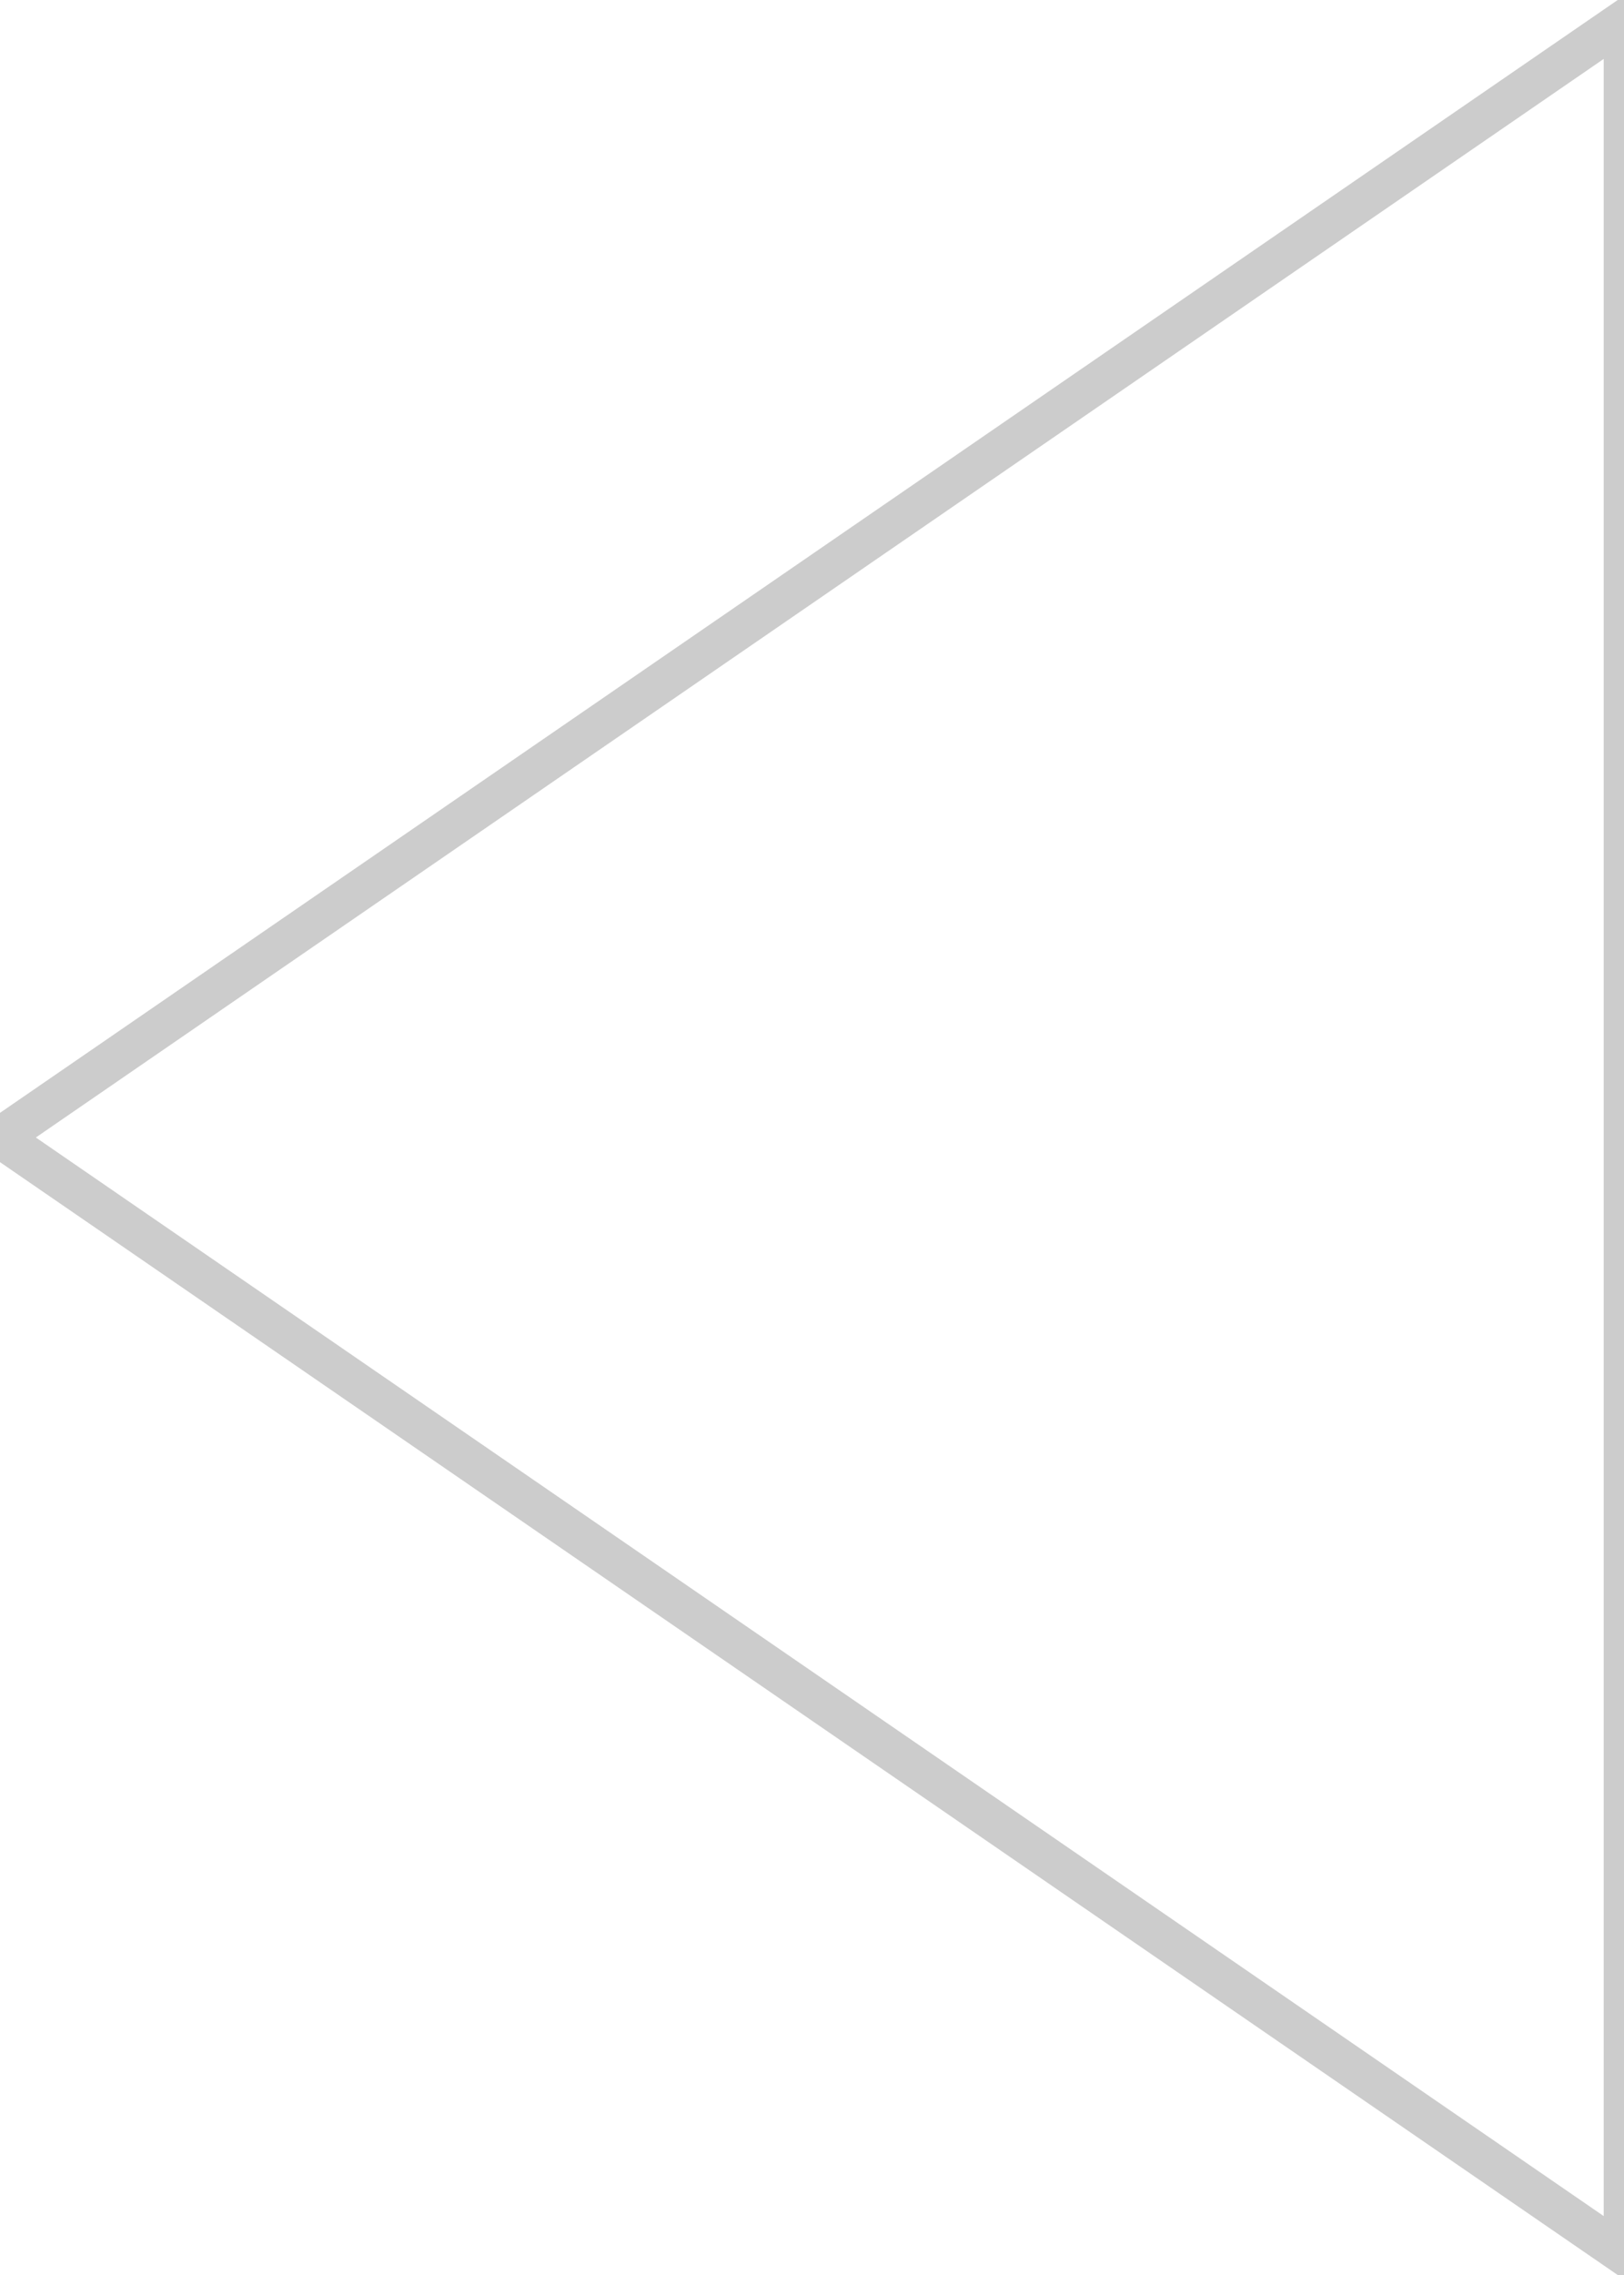 <?xml version="1.0" standalone="no"?><!-- Generator: Adobe Fireworks CS6, Export SVG Extension by Aaron Beall (http://fireworks.abeall.com) . Version: 0.6.1  --><!DOCTYPE svg PUBLIC "-//W3C//DTD SVG 1.1//EN" "http://www.w3.org/Graphics/SVG/1.1/DTD/svg11.dtd"><svg id="Untitled-%u30DA%u30FC%u30B8%201" viewBox="0 0 40 56" style="background-color:#ffffff00" version="1.1"	xmlns="http://www.w3.org/2000/svg" xmlns:xlink="http://www.w3.org/1999/xlink" xml:space="preserve"	x="0px" y="0px" width="40px" height="56px">	<g id="%u30EC%u30A4%u30E4%u30FC%201">		<path id="%u591A%u89D2%u5F62" d="M 0 28 L 40 0.5 L 40 55.5 L 0 28 Z" stroke="#cccccc" stroke-width="1" fill="none"/>	</g></svg>